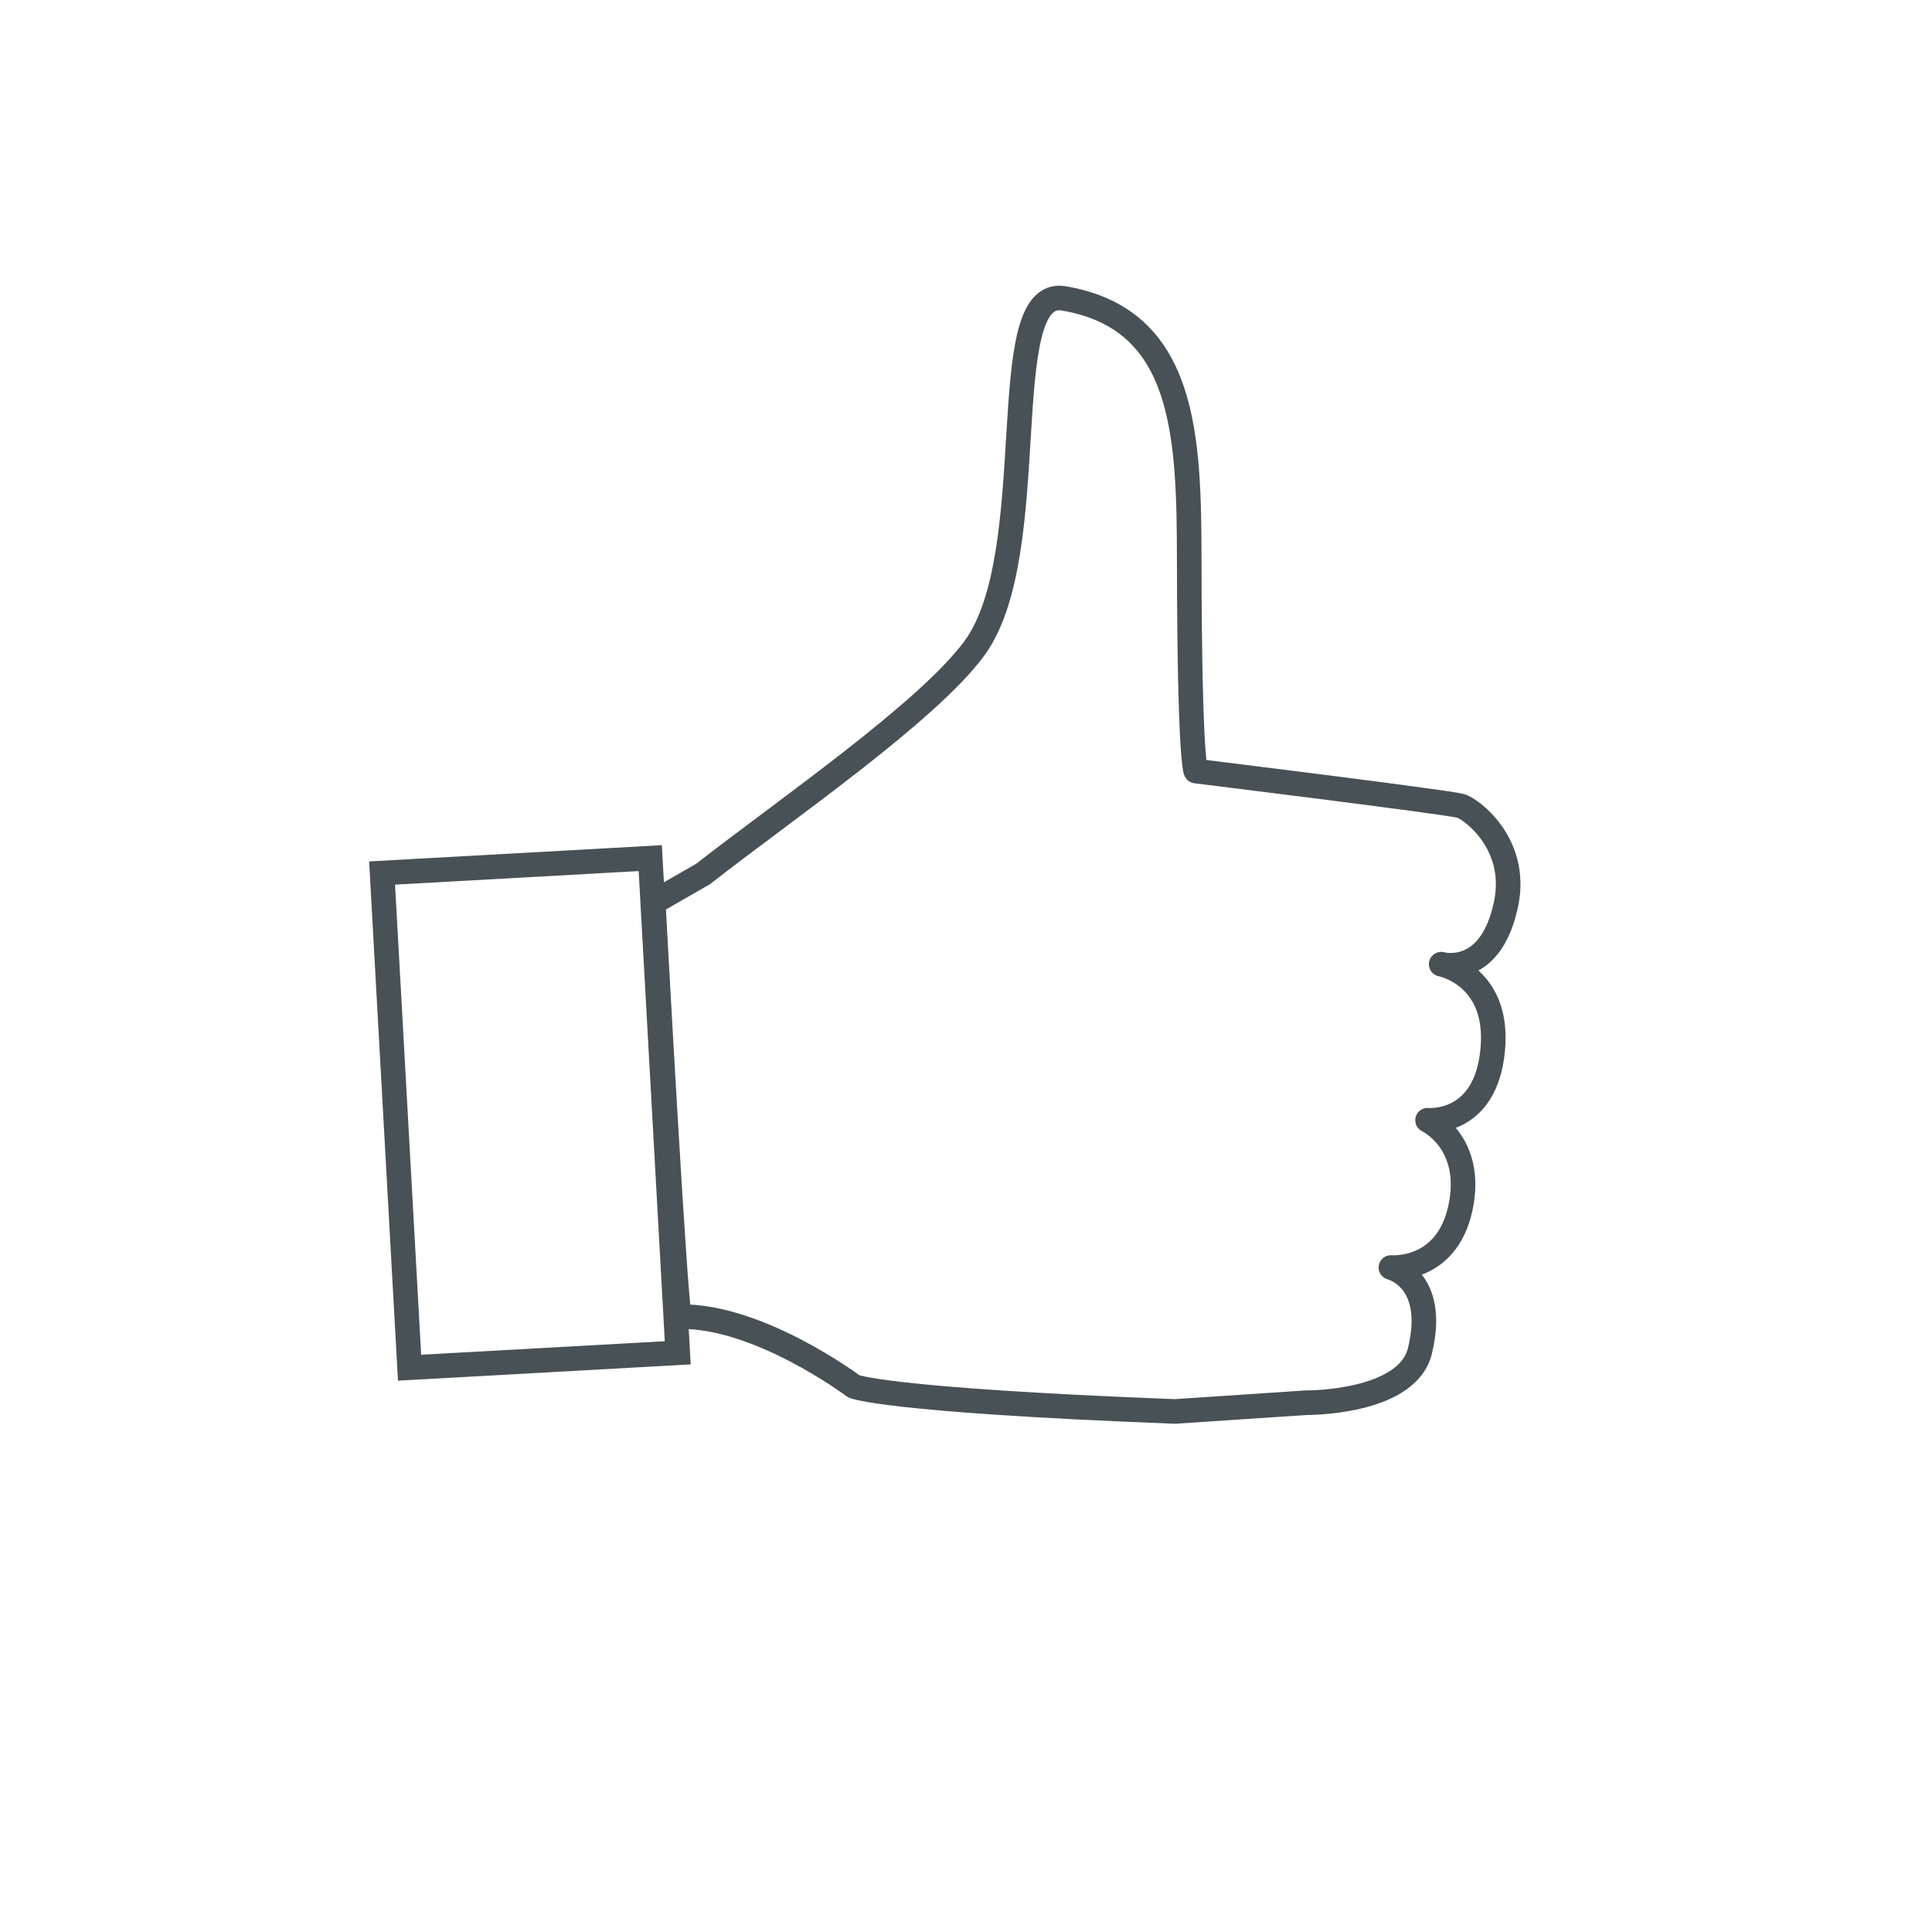<svg xmlns="http://www.w3.org/2000/svg" id="Ebene_1" viewBox="0 0 550 550"><path d="m410.27,274.49s14.13,4.02,18.5-17.28c3.52-17.17-10.13-27.02-12.94-27.79-4.08-1.12-75.39-9.91-75.39-9.91,0,0-1.8-2.17-1.89-59.45-.06-35.72-.81-69.23-35.76-75.12-20.14-3.39-5.48,72.54-25.42,99.65-13.39,18.2-54.17,46.18-77.23,64.22l-14.17,8.14s6.34,117.48,7.51,117.87c22.61-.39,49.54,19.82,49.54,19.82,0,0,7.93,3.96,91.48,7.17l37.33-2.49s28.73.27,32.39-14.73c5.01-20.58-8.25-23.76-8.25-23.76,0,0,15.82,1.44,19.78-16.94,4.02-18.67-9.35-24.99-9.35-24.99,0,0,15.41,1.54,18.28-17.83,3.42-23.16-14.39-26.59-14.39-26.59Z" fill="none" stroke="#485156" stroke-linejoin="round" stroke-width="7"></path><rect x="80.33" y="278.58" width="141.04" height="76.46" transform="translate(458.81 148.63) rotate(86.82)" fill="none" stroke="#485156" stroke-miterlimit="10" stroke-width="7"></rect></svg>